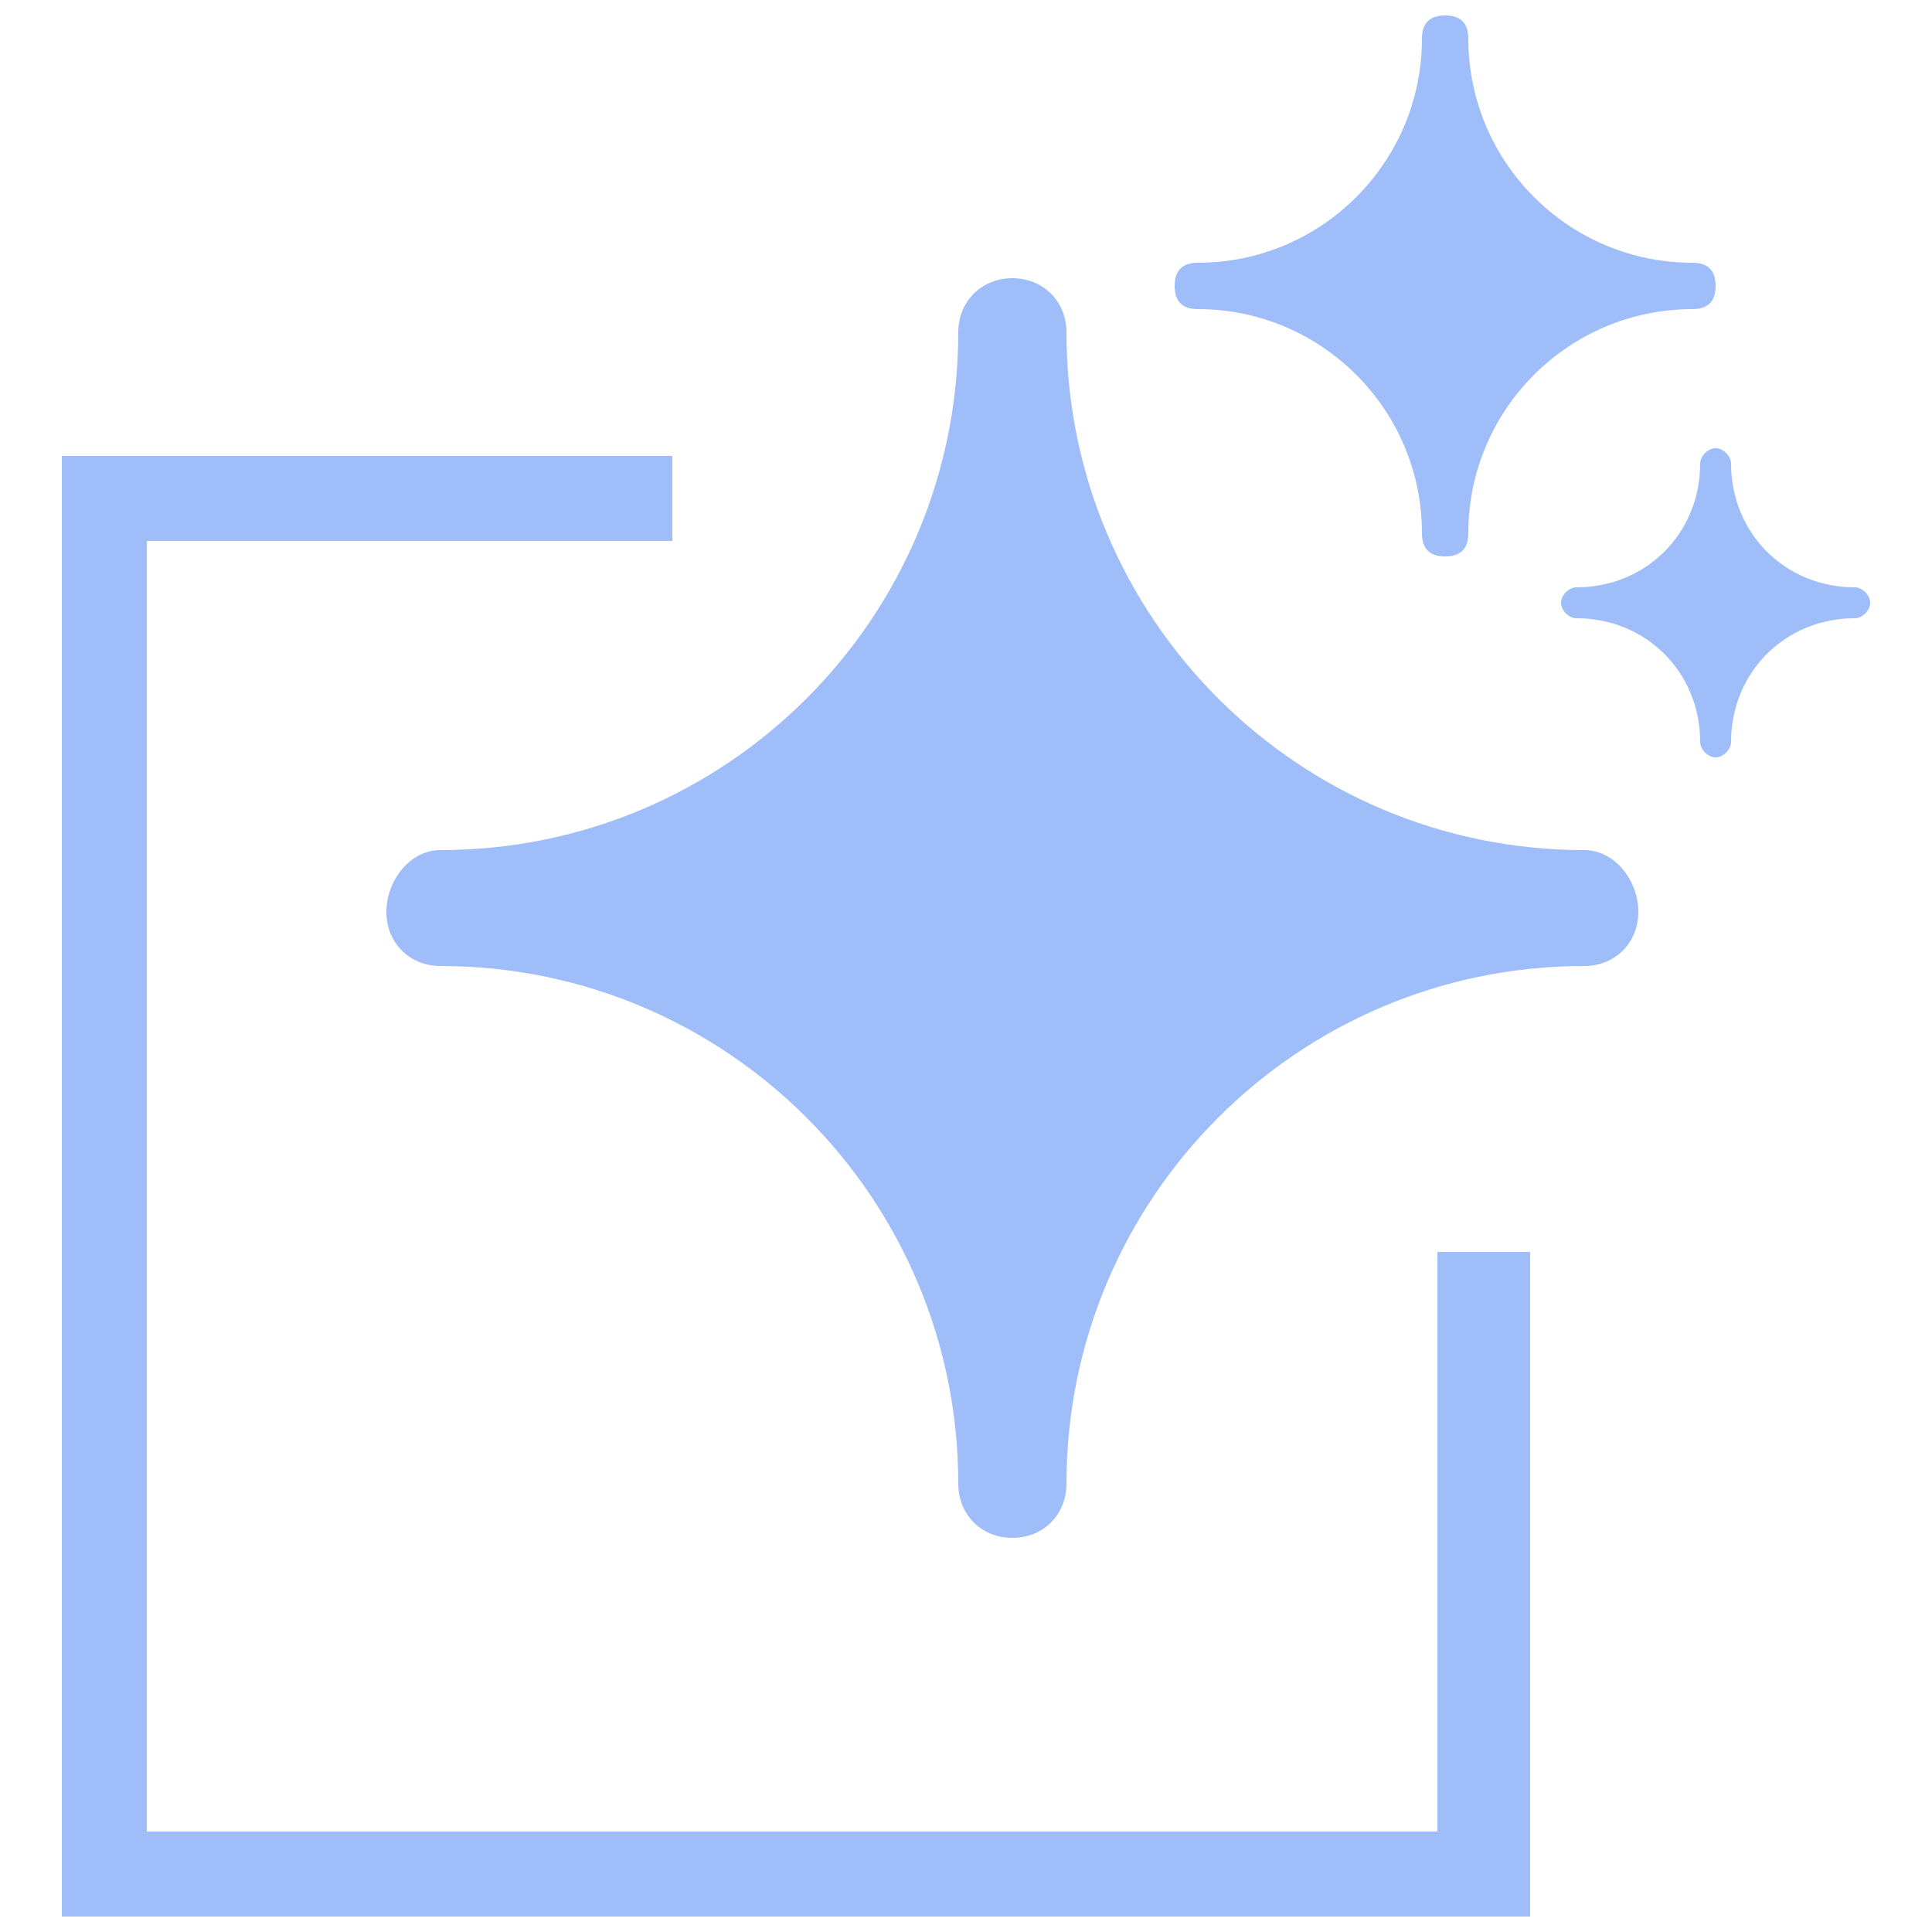 <svg width="85px" height="85px" xmlns="http://www.w3.org/2000/svg" xmlns:xlink="http://www.w3.org/1999/xlink" xml:space="preserve" overflow="hidden" transform="rotate(0) scale(1, 1)"><g transform="translate(-666 -351)"><path d="M729.24 406.08 729.24 431.58 672.46 431.58 672.46 374.8 695.58 374.8 695.58 371.06 672.46 371.06 669.06 371.06 668.72 371.06 668.72 431.58 668.72 434.98 668.72 435.32 729.24 435.32 733.32 435.32 733.32 431.58 733.32 406.08Z" fill="#9ebdf9" fill-rule="evenodd"/><path d="M740.46 362.56C735.02 362.56 730.6 358.14 730.6 352.7 730.6 352.02 730.26 351.68 729.58 351.68 728.9 351.68 728.56 352.02 728.56 352.7 728.56 358.14 724.14 362.56 718.7 362.56 718.02 362.56 717.68 362.9 717.68 363.58 717.68 364.26 718.02 364.6 718.7 364.6 724.14 364.6 728.56 369.02 728.56 374.46 728.56 375.14 728.9 375.48 729.58 375.48 730.26 375.48 730.6 375.14 730.6 374.46 730.6 369.02 735.02 364.6 740.46 364.6 741.14 364.6 741.48 364.26 741.48 363.58 741.48 362.9 741.14 362.56 740.46 362.56Z" fill="#9ebdf9"/><path d="M747.6 376.84C744.54 376.84 742.16 374.46 742.16 371.4 742.16 371.06 741.82 370.72 741.48 370.72 741.14 370.72 740.8 371.06 740.8 371.4 740.8 374.46 738.42 376.84 735.36 376.84 735.02 376.84 734.68 377.18 734.68 377.52 734.68 377.86 735.02 378.2 735.36 378.2 738.42 378.2 740.8 380.58 740.8 383.64 740.8 383.98 741.14 384.32 741.48 384.32 741.82 384.32 742.16 383.98 742.16 383.64 742.16 380.58 744.54 378.2 747.6 378.2 747.94 378.2 748.28 377.86 748.28 377.52 748.28 377.18 747.94 376.84 747.6 376.84Z" fill="#9ebdf9"/><path d="M735.7 388.4C723.12 388.4 712.92 378.2 712.92 365.62 712.92 364.26 711.9 363.24 710.54 363.24 709.18 363.24 708.16 364.26 708.16 365.62 708.16 378.2 697.96 388.4 685.38 388.4 684.02 388.4 683 389.76 683 391.12 683 392.48 684.02 393.5 685.38 393.5 697.96 393.5 708.16 403.7 708.16 416.28 708.16 417.64 709.18 418.66 710.54 418.66 711.9 418.66 712.92 417.64 712.92 416.28 712.92 403.7 723.12 393.5 735.7 393.5 737.06 393.5 738.08 392.48 738.08 391.12 738.08 389.76 737.06 388.4 735.7 388.4Z" fill="#9ebdf9"/></g></svg>